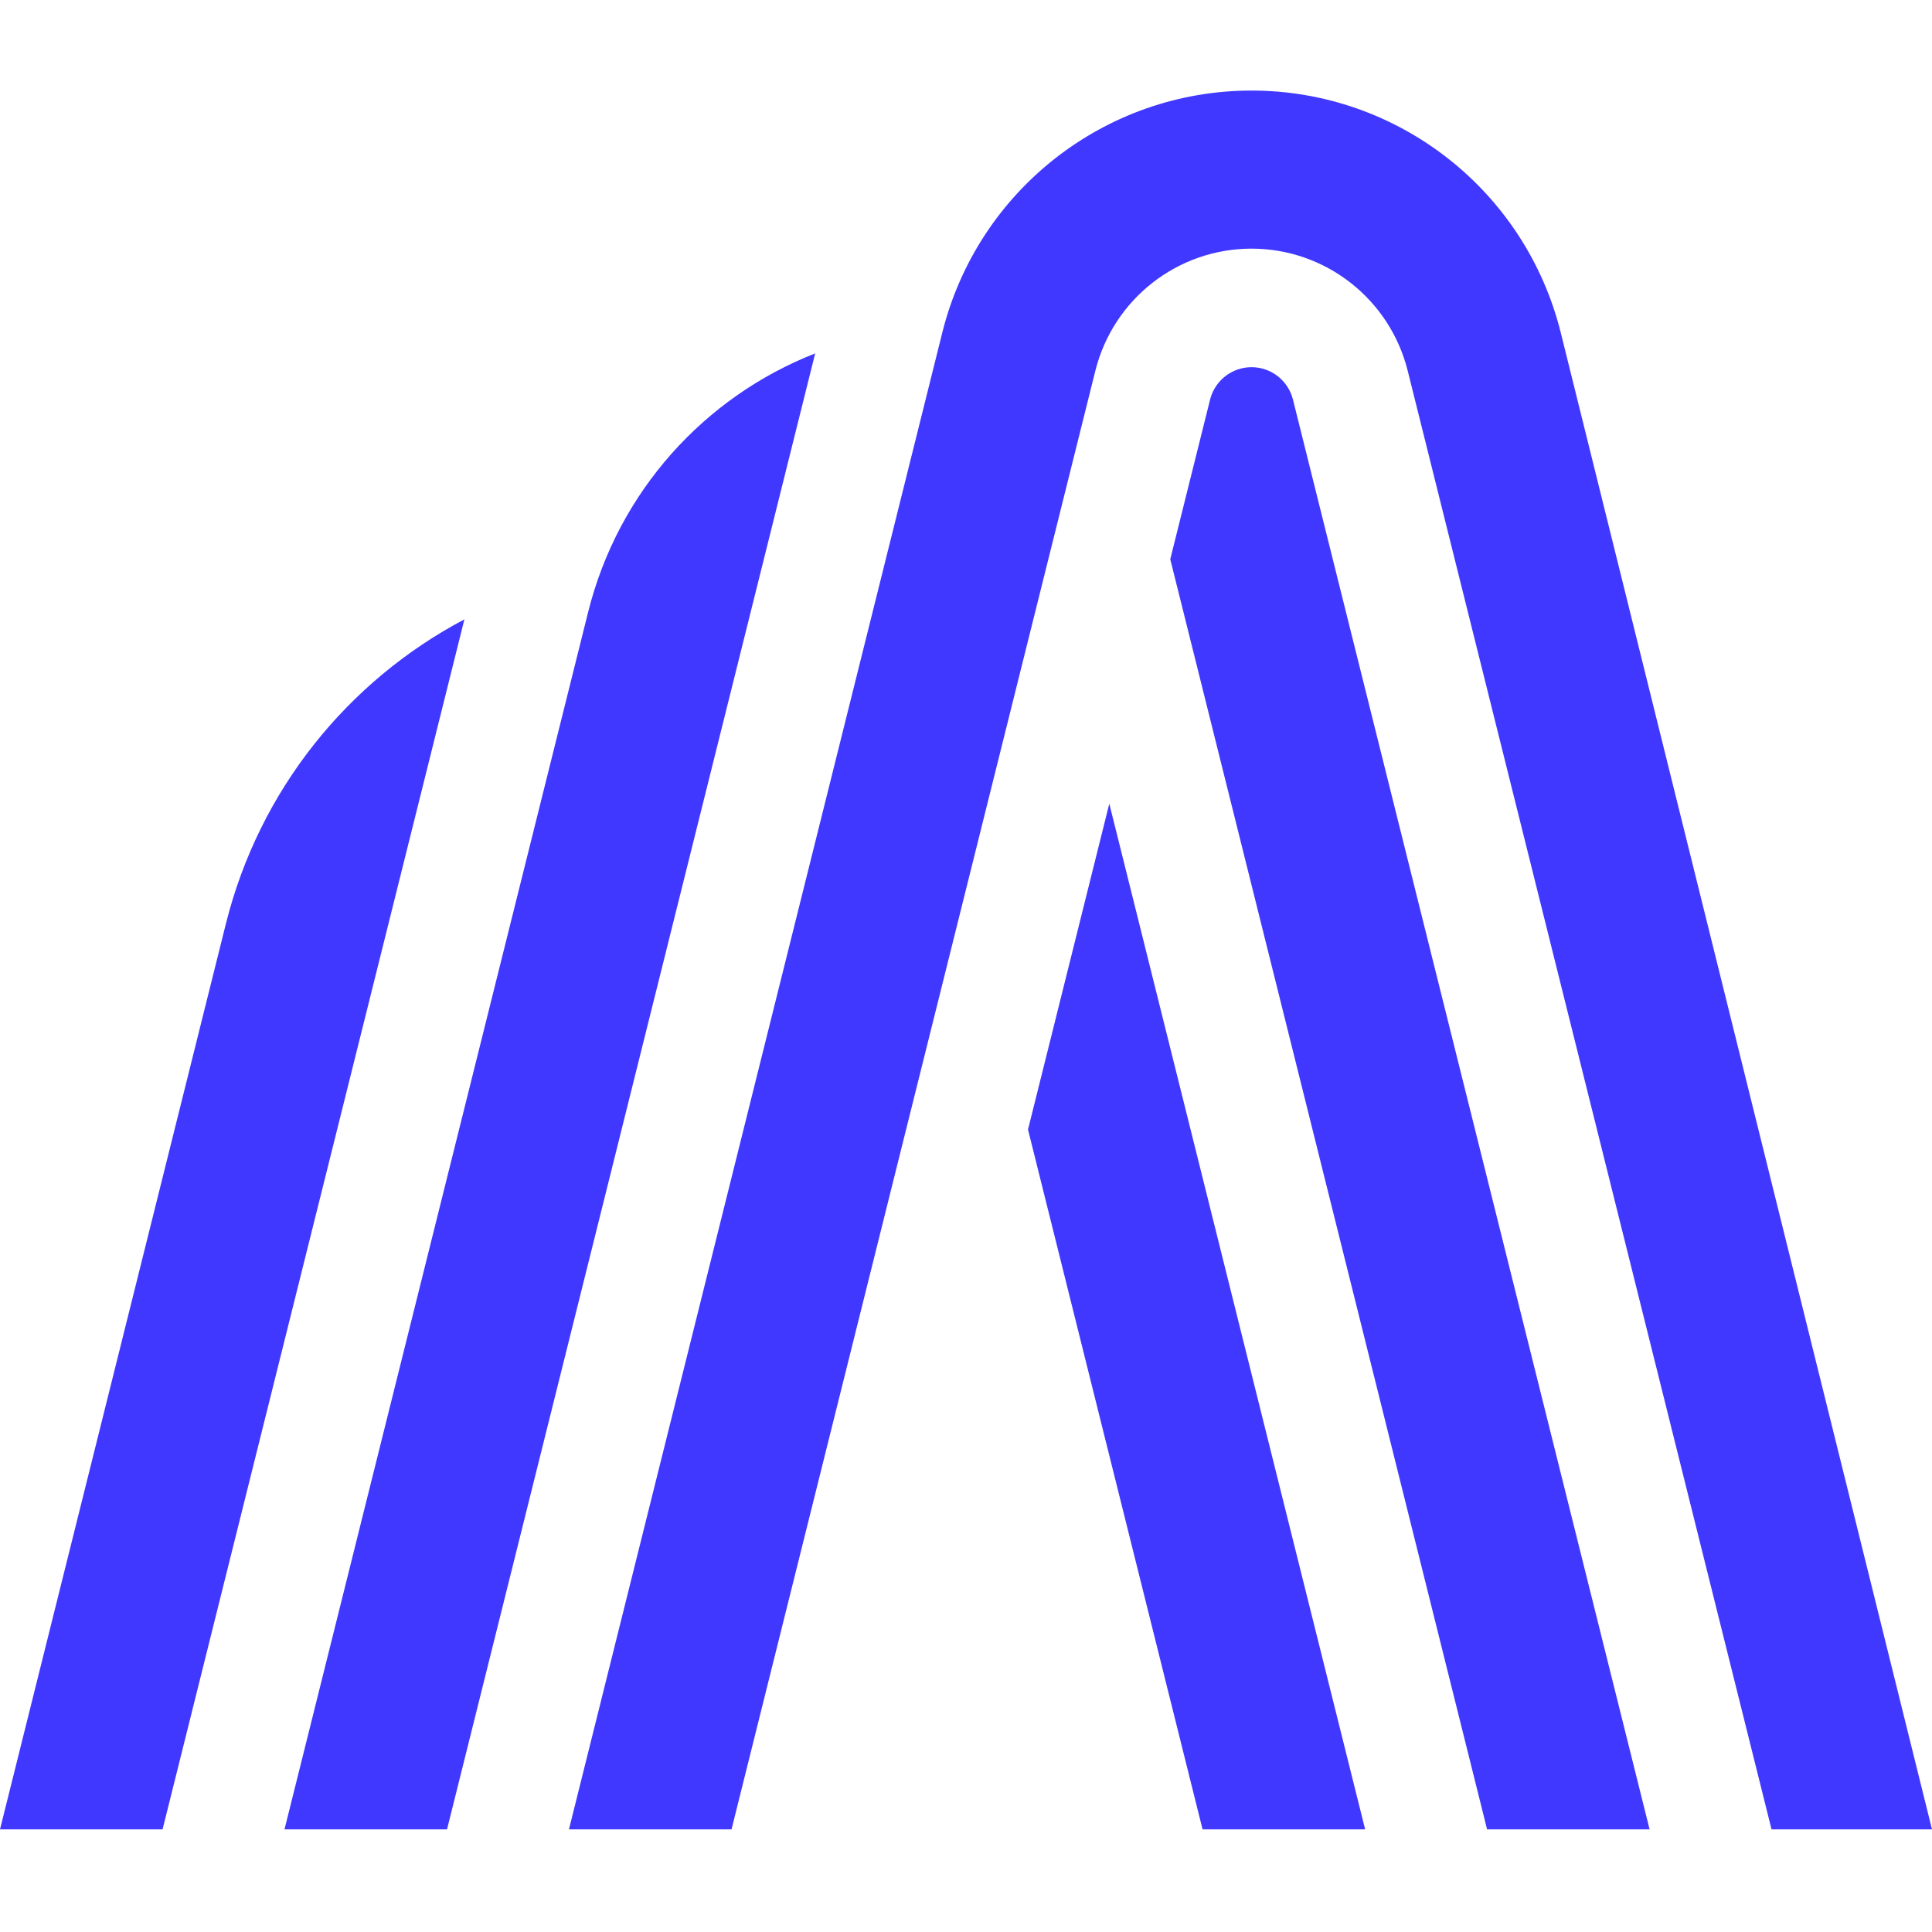 <svg width="128" height="128" viewBox="0 0 128 128" fill="none" xmlns="http://www.w3.org/2000/svg">
<style>
		path {
			fill: #4038FF;
		}
		@media ( prefers-color-scheme: dark ) {
			path {
				fill: #fff;
			}
		}
	</style>
<g clip-path="url(#clip0_1334_10184)">
<path d="M10.771 121.2H0L14.962 61.217C17.183 52.313 23.071 45.101 30.767 41.035C24.102 67.757 17.436 94.478 10.771 121.2Z"/>
<path d="M29.617 121.2H18.849L38.966 40.55C40.961 32.554 46.69 26.282 54.008 23.413L29.617 121.2Z"/>
<path d="M48.466 121.2H37.695L62.431 22.031C64.781 12.61 73.227 6 82.917 6C92.607 6 101.053 12.61 103.403 22.031L128 121.2H117.369L93.266 24.571C92.079 19.812 87.812 16.473 82.917 16.473C78.022 16.473 73.755 19.812 72.568 24.571L48.466 121.2Z"/>
<path d="M90.444 121.2H79.673L68.108 74.835L73.494 53.245L90.444 121.2Z"/>
<path d="M109.29 121.2H98.523L77.533 37.05L80.17 26.477C80.486 25.213 81.618 24.327 82.917 24.327C84.216 24.327 85.348 25.213 85.663 26.477L109.29 121.2Z"/>
</g>
<defs>
<clipPath id="clip0_1334_10184">
<rect width="128" height="115.2" fill="white" transform="translate(0 6)"/>
</clipPath>
</defs>
</svg>
